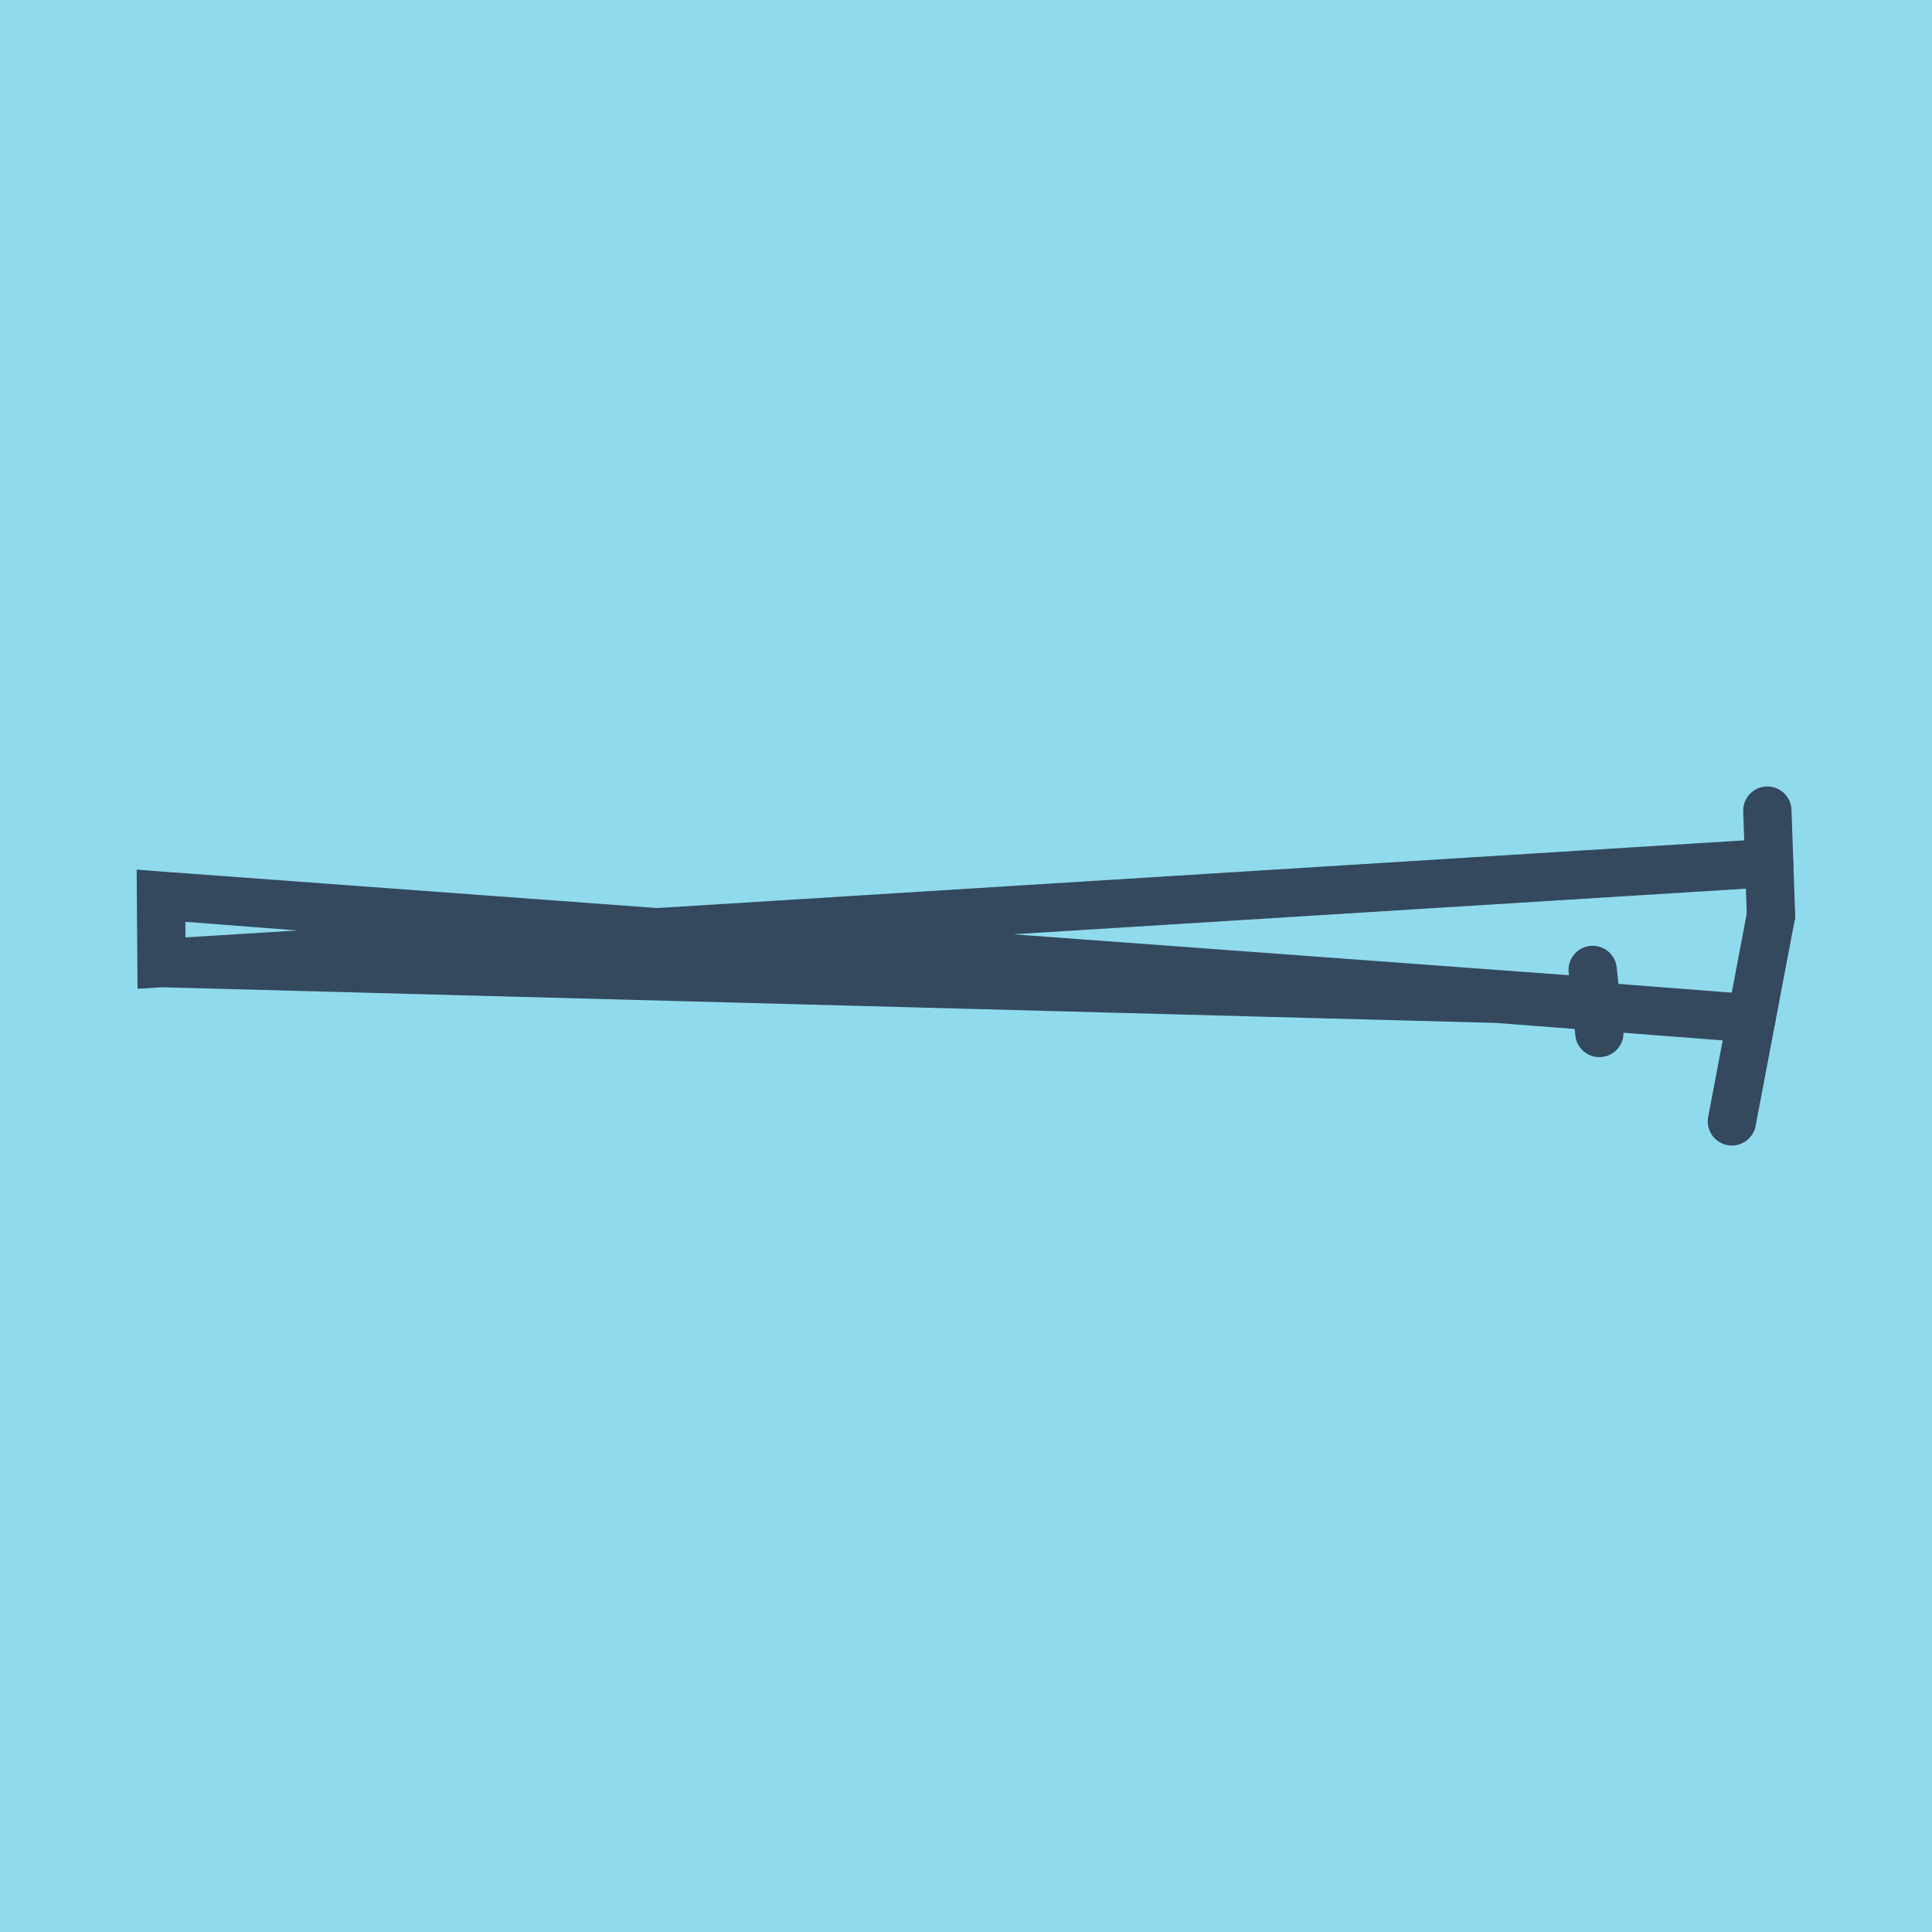 <?xml version="1.0" encoding="utf-8"?>
<!DOCTYPE svg PUBLIC "-//W3C//DTD SVG 1.1//EN" "http://www.w3.org/Graphics/SVG/1.1/DTD/svg11.dtd">
<svg xmlns="http://www.w3.org/2000/svg" xmlns:xlink="http://www.w3.org/1999/xlink" viewBox="-10 -10 120 120" preserveAspectRatio="xMidYMid meet">
	<path style="fill:#90daee" d="M-10-10h120v120H-10z"/>
			<polyline stroke-linecap="round" points="100,46.857 97.572,59.651 " style="fill:none;stroke:#34495e;stroke-width: 3px"/>
			<polyline stroke-linecap="round" points="88.923,50.245 89.339,54.16 " style="fill:none;stroke:#34495e;stroke-width: 3px"/>
			<polyline stroke-linecap="round" points="99.773,40.349 100,46.857 " style="fill:none;stroke:#34495e;stroke-width: 3px"/>
			<polyline stroke-linecap="round" points="98.786,53.254 0,45.634 0.031,49.82 89.131,52.202 0,45.634 0.031,49.82 99.887,43.603 " style="fill:none;stroke:#34495e;stroke-width: 3px"/>
	</svg>
